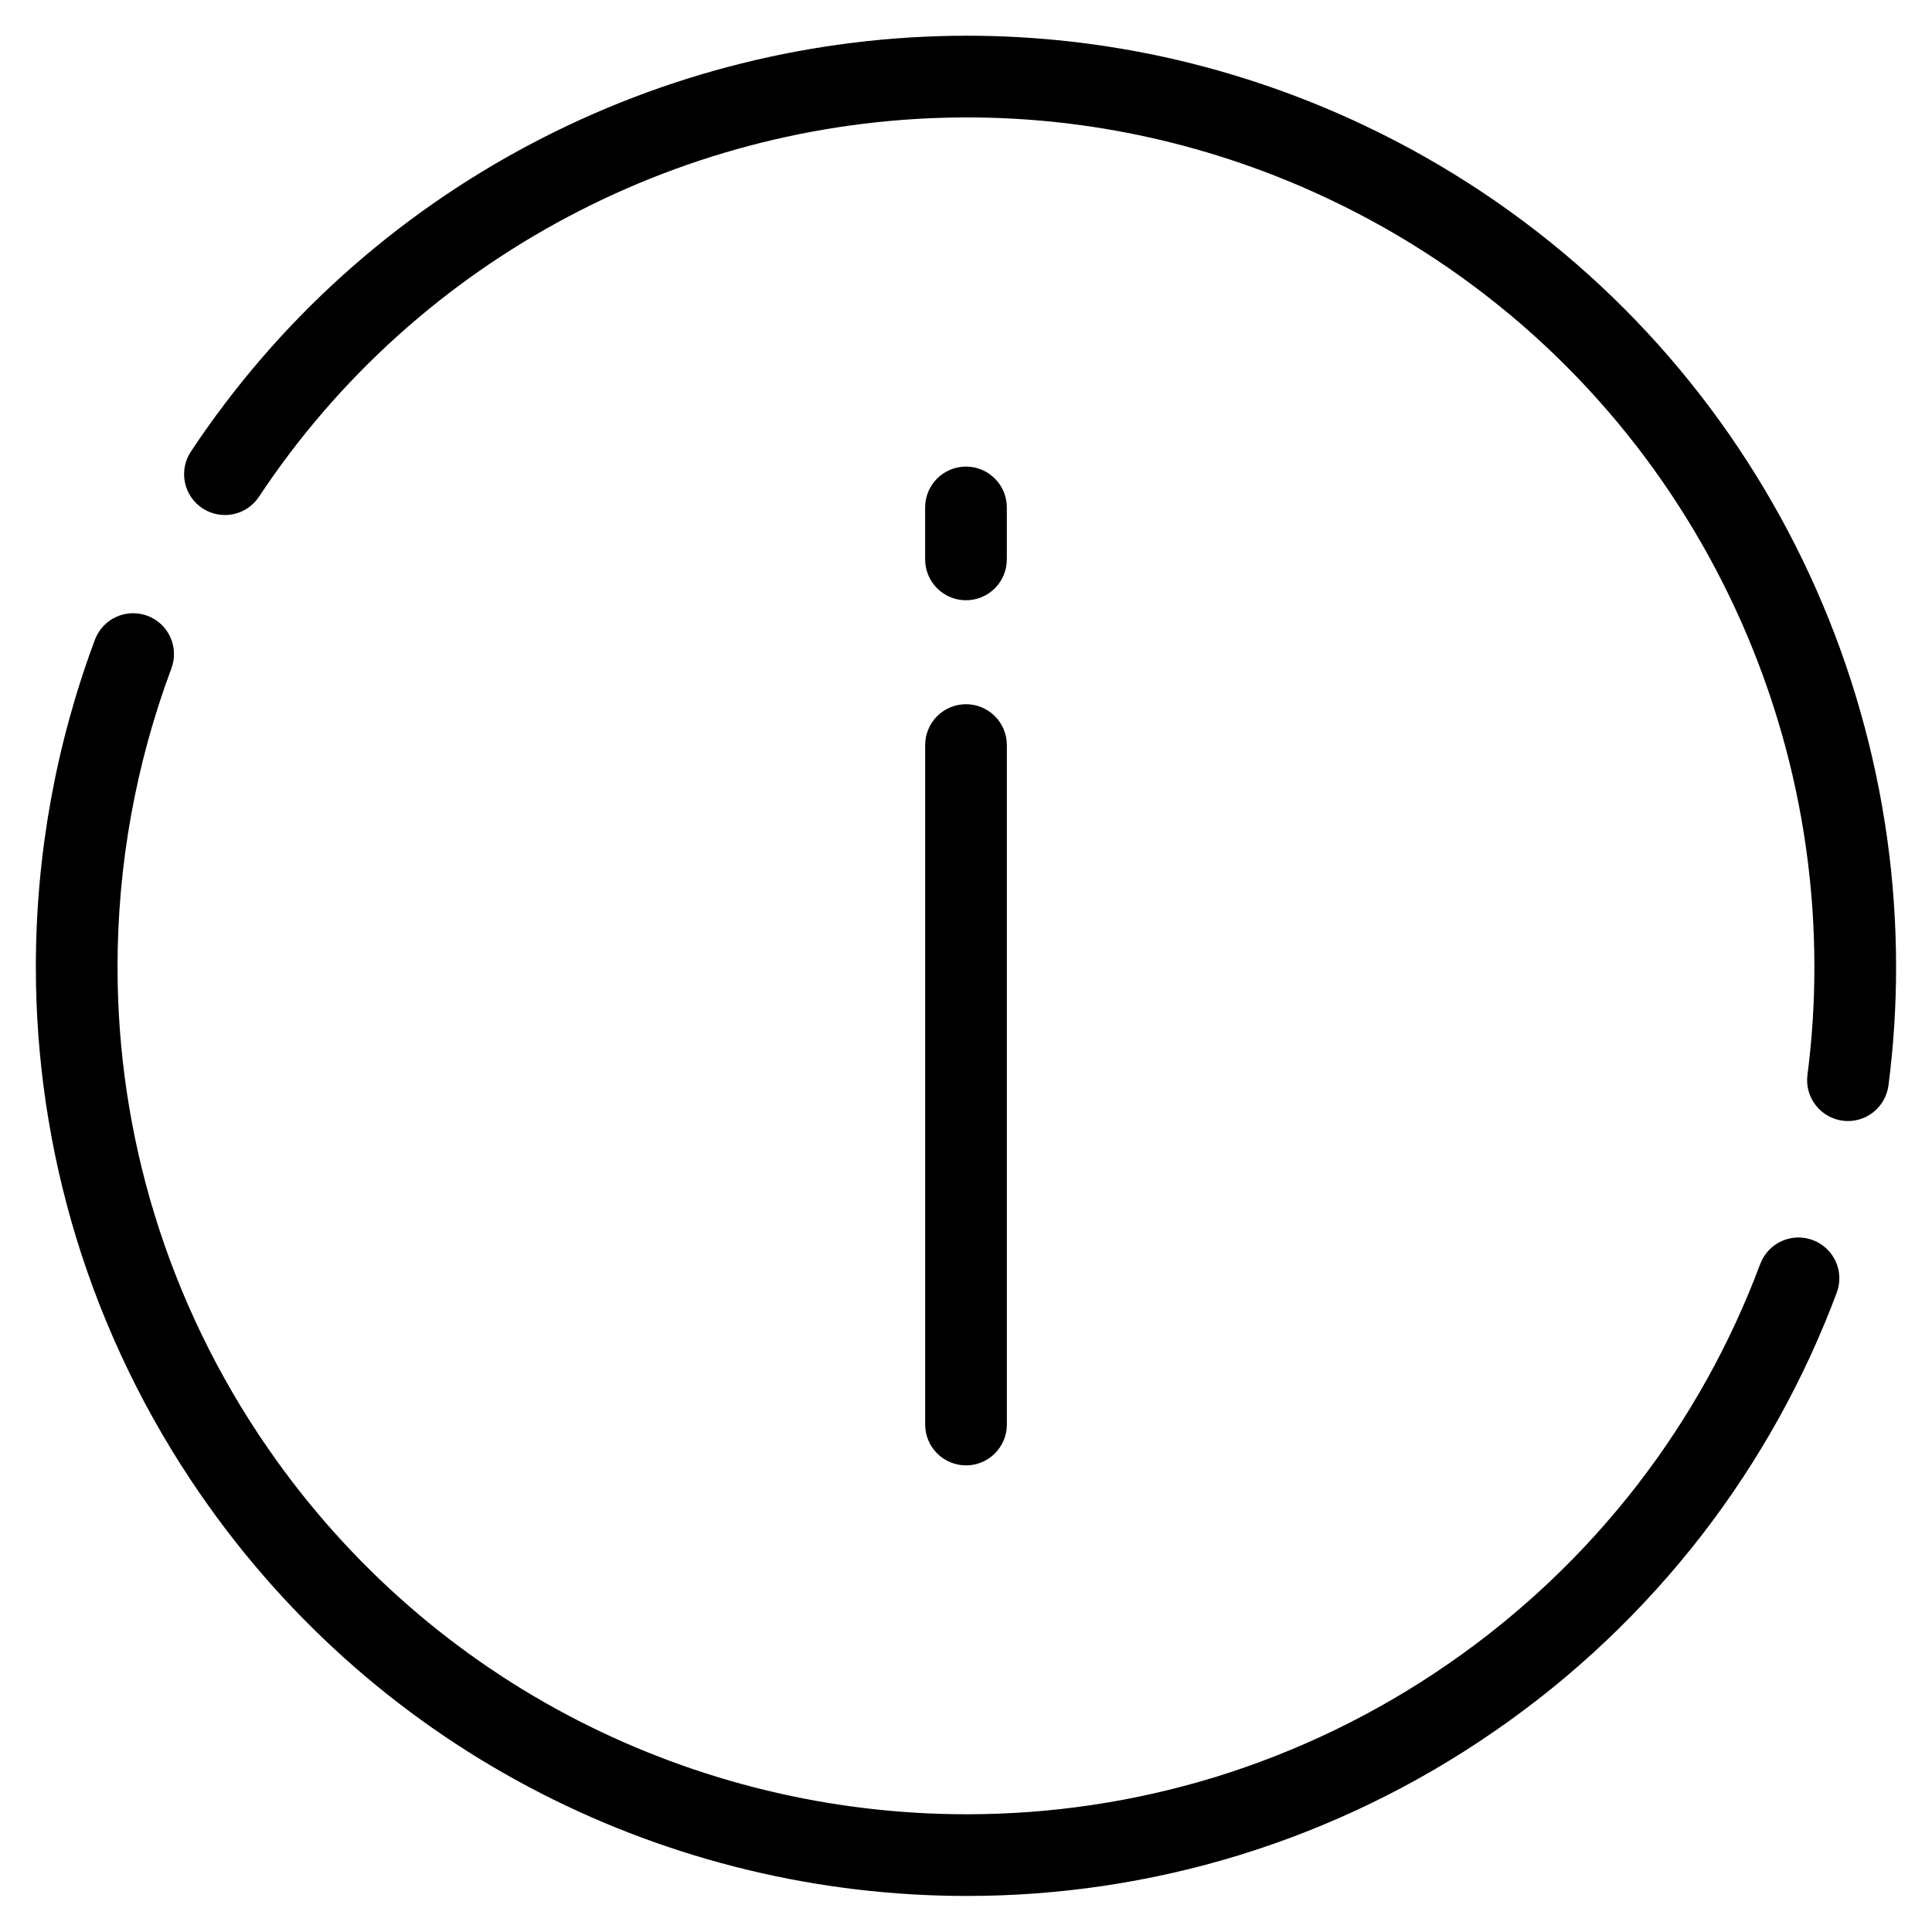 <?xml version="1.0" encoding="UTF-8"?>
<!-- Uploaded to: ICON Repo, www.iconrepo.com, Generator: ICON Repo Mixer Tools -->
<svg fill="#000000" width="800px" height="800px" version="1.1" viewBox="144 144 512 512" xmlns="http://www.w3.org/2000/svg">
 <g>
  <path d="m212.63 275.64c-1.582 2.402-4.051 4.062-6.867 4.633-2.812 0.57-5.734 0-8.137-1.582-2.391-1.586-4.055-4.055-4.625-6.867-0.57-2.805-0.012-5.738 1.574-8.129 11.414-17.23 24.953-32.957 40.305-46.781 15.027-13.527 31.656-25.148 49.523-34.605 35.672-18.922 75.445-28.824 115.83-28.844 17.879 0 35.711 1.961 53.164 5.836 18 4.016 35.496 10.039 52.152 17.938 21.66 10.254 41.715 23.609 59.516 39.637 17.188 15.508 32.105 33.379 44.289 53.059 12.043 19.434 21.332 40.453 27.609 62.434 6.309 22.062 9.516 44.891 9.516 67.84 0.012 10.516-0.668 21.016-2.016 31.445-0.375 2.844-1.859 5.434-4.133 7.184-2.273 1.754-5.148 2.531-7.992 2.164-2.852-0.371-5.43-1.859-7.184-4.133-1.75-2.269-2.535-5.144-2.164-7.996 1.23-9.496 1.852-19.07 1.84-28.656 0-20.938-2.922-41.77-8.676-61.902-5.738-20.066-14.219-39.242-25.203-56.984-11.109-17.949-24.707-34.234-40.383-48.375-16.234-14.621-34.527-26.805-54.289-36.152-15.199-7.211-31.16-12.703-47.586-16.363-15.91-3.543-32.156-5.324-48.461-5.324-36.852 0.02-73.141 9.055-105.69 26.324-16.297 8.629-31.469 19.227-45.176 31.566-13.992 12.605-26.34 26.93-36.734 42.637z"/>
  <path d="m610.48 478.98c1.004-2.688 3.039-4.871 5.648-6.062 2.617-1.191 5.598-1.289 8.285-0.285 2.688 1.004 4.871 3.043 6.062 5.648 1.191 2.609 1.289 5.59 0.285 8.277-8.602 23.004-20.598 44.605-35.602 64.047-15.547 20.125-34.117 37.727-55.055 52.164-20.781 14.383-43.66 25.484-67.816 32.902-23.344 7.156-47.617 10.777-72.031 10.777-39.27 0.008-77.992-9.328-112.95-27.23-17.699-9.07-34.242-20.258-49.238-33.328-15.488-13.508-29.223-28.898-40.895-45.812-14.375-20.781-25.477-43.66-32.906-67.828-7.144-23.34-10.773-47.617-10.766-72.027 0-29.59 5.297-58.945 15.648-86.672 1.004-2.688 3.031-4.871 5.637-6.062 2.617-1.191 5.59-1.297 8.285-0.297 2.688 1.004 4.871 3.031 6.062 5.648 1.191 2.609 1.297 5.59 0.297 8.277-9.449 25.309-14.281 52.102-14.281 79.113-0.008 22.258 3.297 44.391 9.82 65.672 6.769 22.043 16.898 42.902 30.012 61.863 10.648 15.441 23.184 29.484 37.316 41.801 13.668 11.918 28.742 22.121 44.879 30.387 31.902 16.336 67.238 24.855 103.07 24.848 22.258 0 44.398-3.309 65.684-9.82 22.031-6.781 42.902-16.906 61.863-30.023 19.098-13.176 36.035-29.223 50.223-47.574 13.68-17.734 24.621-37.422 32.453-58.402z"/>
  <path d="m389.18 341.45c0-2.871 1.141-5.629 3.168-7.656 2.027-2.023 4.781-3.168 7.656-3.168 2.871 0 5.629 1.145 7.652 3.168 2.027 2.027 3.172 4.785 3.172 7.656v180.07c0 2.871-1.145 5.629-3.172 7.656-2.023 2.027-4.781 3.168-7.652 3.168-2.875 0-5.629-1.141-7.656-3.168-2.027-2.027-3.168-4.785-3.168-7.656z"/>
  <path d="m410.82 292.25c0 2.875-1.145 5.629-3.172 7.656-2.023 2.027-4.781 3.168-7.652 3.168-2.875 0-5.629-1.141-7.656-3.168s-3.168-4.781-3.168-7.656v-13.777c0-2.871 1.141-5.629 3.168-7.652 2.027-2.027 4.781-3.172 7.656-3.172 2.871 0 5.629 1.145 7.652 3.172 2.027 2.023 3.172 4.781 3.172 7.652z"/>
 </g>
</svg>